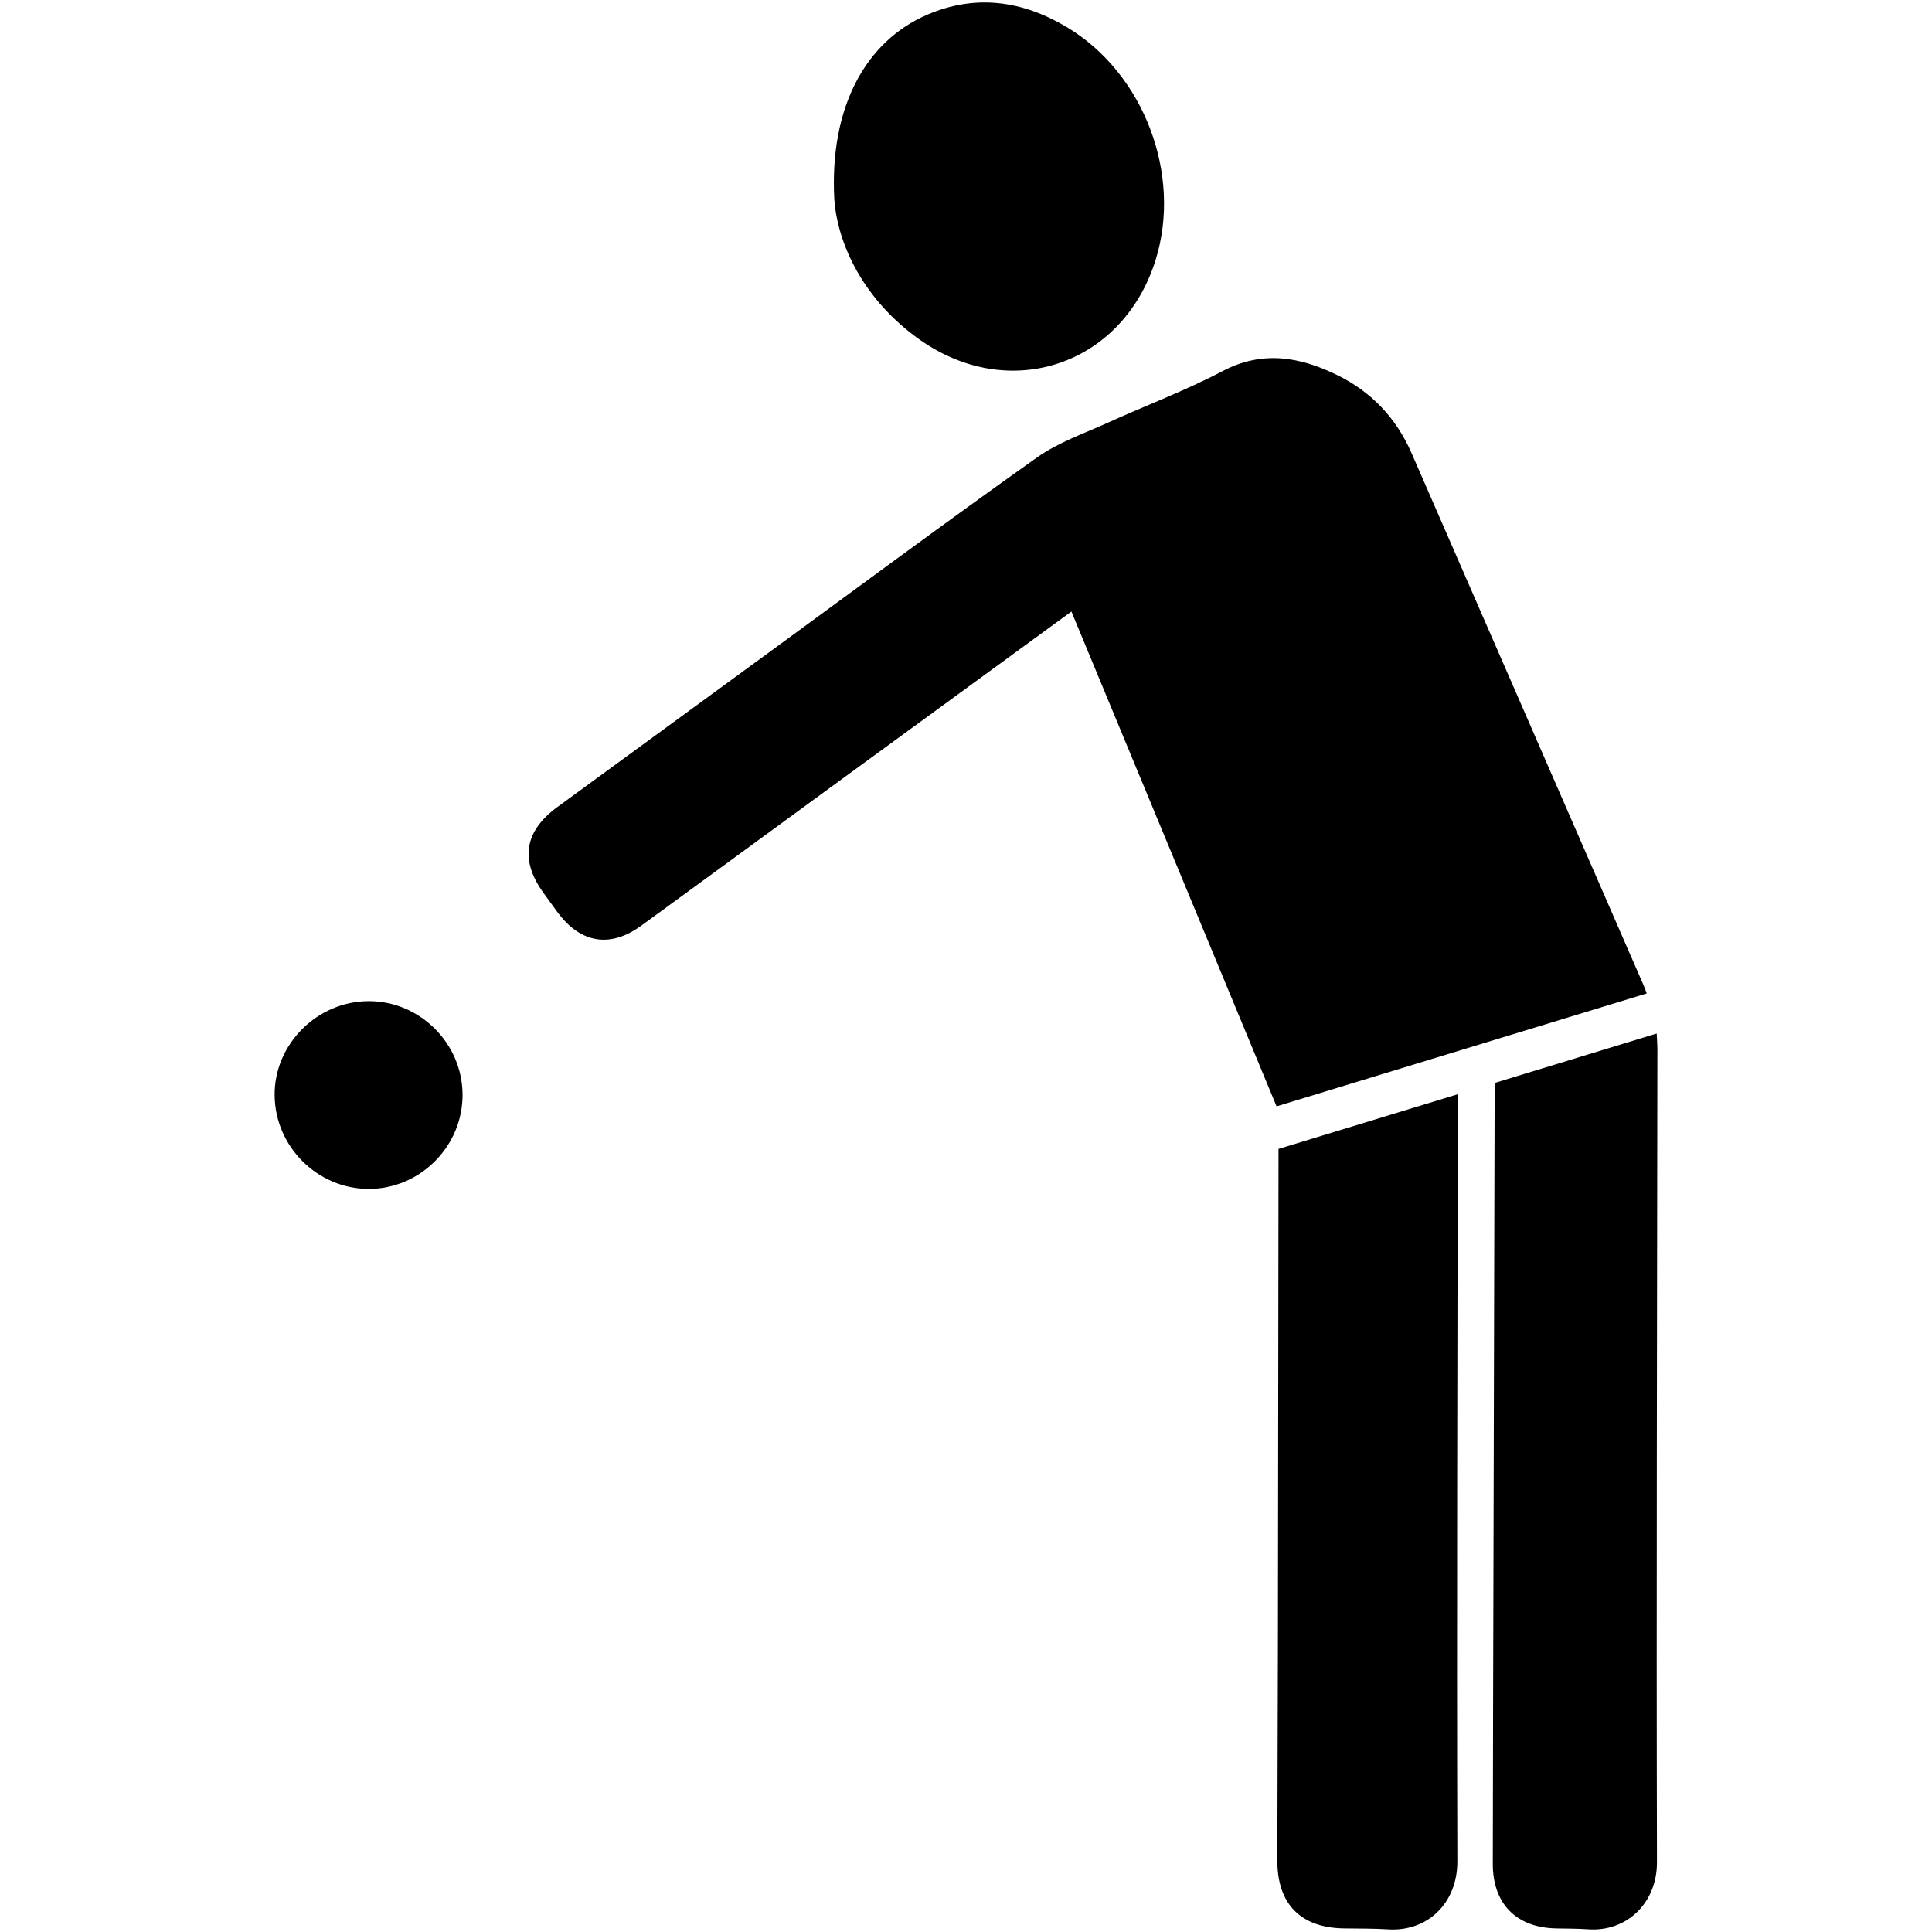 <?xml version="1.0" encoding="utf-8"?>
<!-- Generator: Adobe Illustrator 17.0.0, SVG Export Plug-In . SVG Version: 6.00 Build 0)  -->
<!DOCTYPE svg PUBLIC "-//W3C//DTD SVG 1.1//EN" "http://www.w3.org/Graphics/SVG/1.1/DTD/svg11.dtd">
<svg version="1.1" id="Layer_1" xmlns="http://www.w3.org/2000/svg" xmlns:xlink="http://www.w3.org/1999/xlink" x="0px" y="0px"
	 width="100px" height="100px" viewBox="0 0 100 100" enable-background="new 0 0 100 100" xml:space="preserve">
<g>
	<path d="M55.456,31.652c-4.388,3.203-8.694,6.347-12.999,9.491c-3.09,2.257-6.176,4.521-9.27,6.773
		c-1.608,1.171-3.151,0.909-4.342-0.716c-0.24-0.328-0.478-0.657-0.717-0.987c-1.226-1.695-0.984-3.194,0.721-4.441
		c3.669-2.682,7.339-5.363,11.009-8.044c4.597-3.358,9.167-6.754,13.811-10.046c1.112-0.788,2.46-1.251,3.718-1.823
		c1.956-0.89,3.982-1.644,5.879-2.644c2.084-1.098,4.025-0.744,5.963,0.206c1.756,0.861,3.043,2.224,3.829,4.023
		c4.013,9.189,8.017,18.382,12.023,27.573c0.046,0.106,0.083,0.217,0.153,0.403c-6.388,1.949-12.744,3.888-19.159,5.845
		C62.539,48.738,59.013,40.233,55.456,31.652z"/>
	<path d="M66.175,59.468c3.087-0.942,6.134-1.871,9.28-2.831c0,0.335,0,0.566,0,0.796c-0.017,12.969-0.061,25.938-0.023,38.907
		c0.006,2.198-1.573,3.654-3.585,3.525c-0.763-0.049-1.531-0.038-2.296-0.05c-2.225-0.036-3.437-1.26-3.436-3.501
		c0.003-3.661,0.024-7.322,0.029-10.983c0.013-8.351,0.021-16.702,0.031-25.053C66.175,60.039,66.175,59.801,66.175,59.468z"/>
	<path d="M77.361,56.054c2.807-0.857,5.558-1.697,8.389-2.56c0.015,0.329,0.036,0.58,0.036,0.832
		c-0.015,14.022-0.056,28.044-0.022,42.066c0.005,2.089-1.54,3.609-3.563,3.47c-0.548-0.038-1.1-0.036-1.65-0.046
		c-2.059-0.038-3.286-1.271-3.284-3.341c0.005-5.36,0.023-10.72,0.036-16.08c0.019-7.896,0.039-15.793,0.059-23.689
		C77.362,56.514,77.361,56.324,77.361,56.054z"/>
	<path d="M43.183,10.297c-0.253-4.803,1.662-8.173,4.794-9.528c2.516-1.088,4.953-0.739,7.26,0.646
		c3.976,2.387,5.955,7.623,4.577,12.04c-1.693,5.428-7.53,7.425-12.204,4.13C44.722,15.549,43.344,12.654,43.183,10.297z"/>
	<path d="M19.092,51.818c2.643-0.002,4.836,2.183,4.85,4.831c0.014,2.68-2.193,4.896-4.867,4.889
		c-2.643-0.007-4.83-2.182-4.86-4.834C14.184,54.055,16.414,51.82,19.092,51.818z"/>
</g>
</svg>
